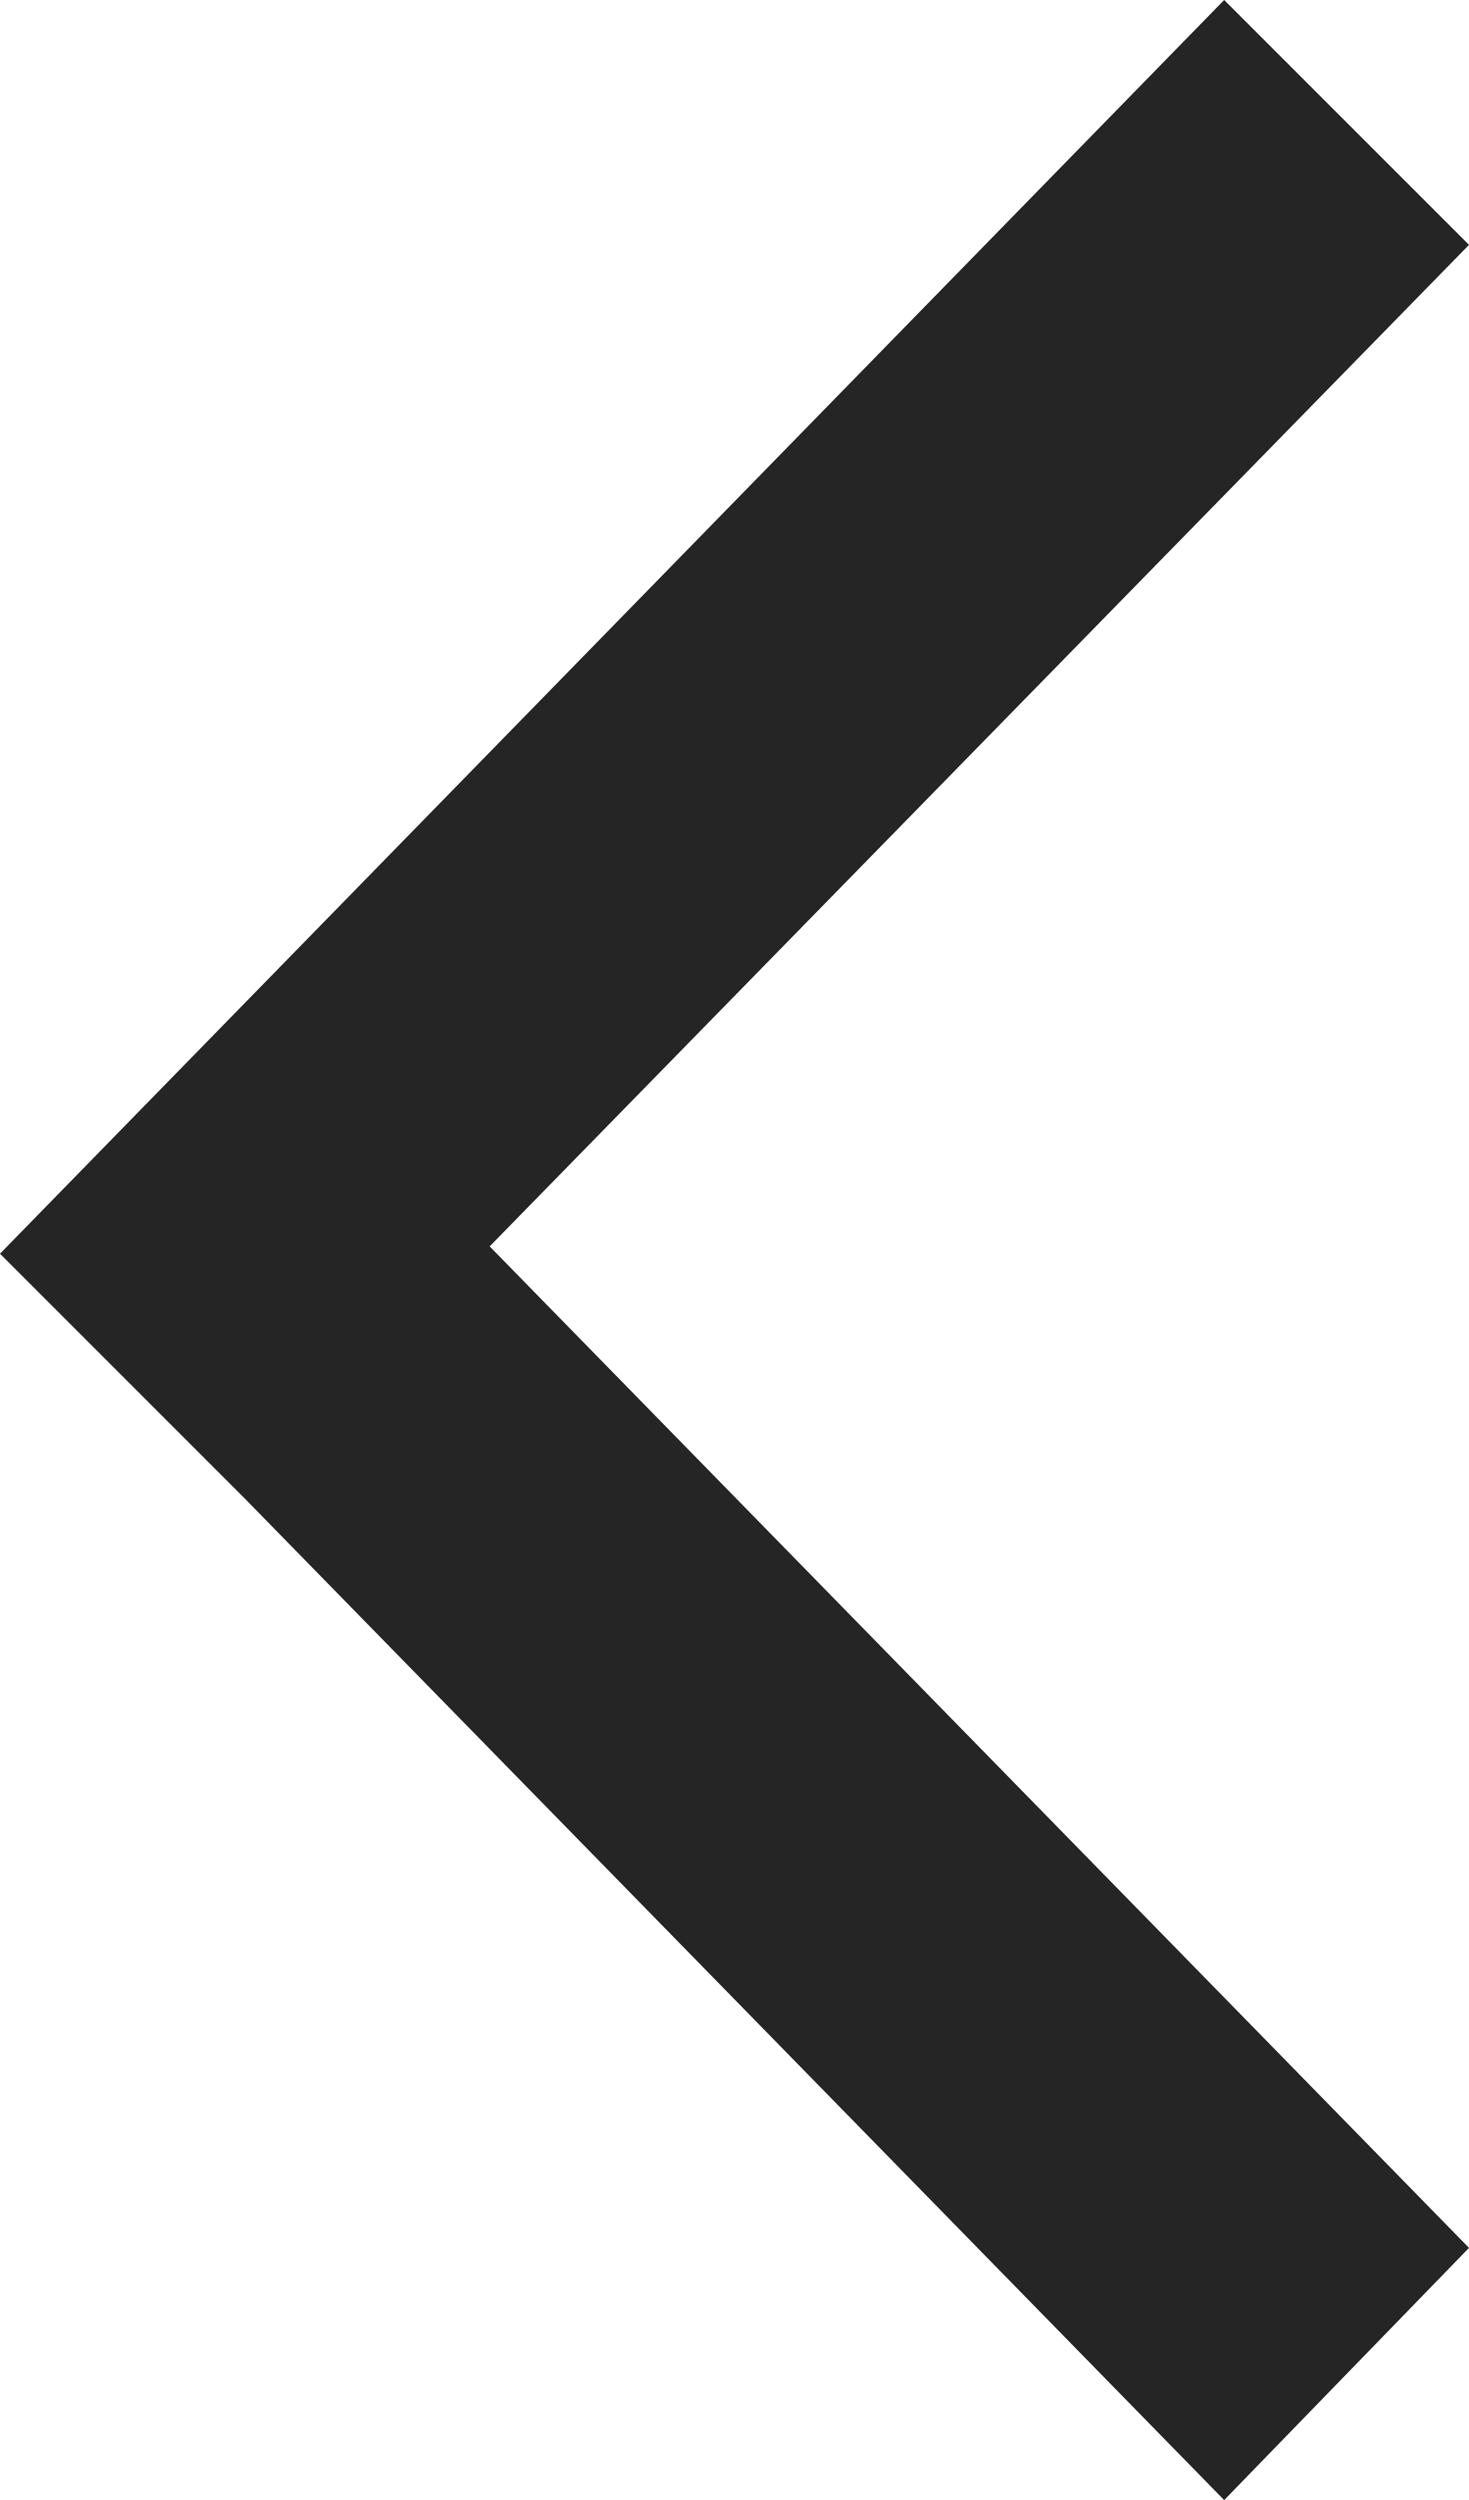<?xml version="1.0" encoding="UTF-8"?>
<svg id="Layer_2" data-name="Layer 2" xmlns="http://www.w3.org/2000/svg" viewBox="0 0 6 10.21">
  <defs>
    <style>
      .cls-1 {
        fill: #252525;
      }
    </style>
  </defs>
  <g id="Layer_2-2" data-name="Layer 2">
    <g id="Layer_1-2" data-name="Layer 1-2">
      <g id="Layer_2-2" data-name="Layer 2-2">
        <g id="Layer_1-2-2" data-name="Layer 1-2">
          <g id="next">
            <path id="Shape_32" data-name="Shape 32" class="cls-1" d="m5,10.21L1,6.12h0l-1-1L5,0l1,1L2,5.09l4,4.09-1,1.03Z"/>
          </g>
        </g>
      </g>
    </g>
  </g>
</svg>
